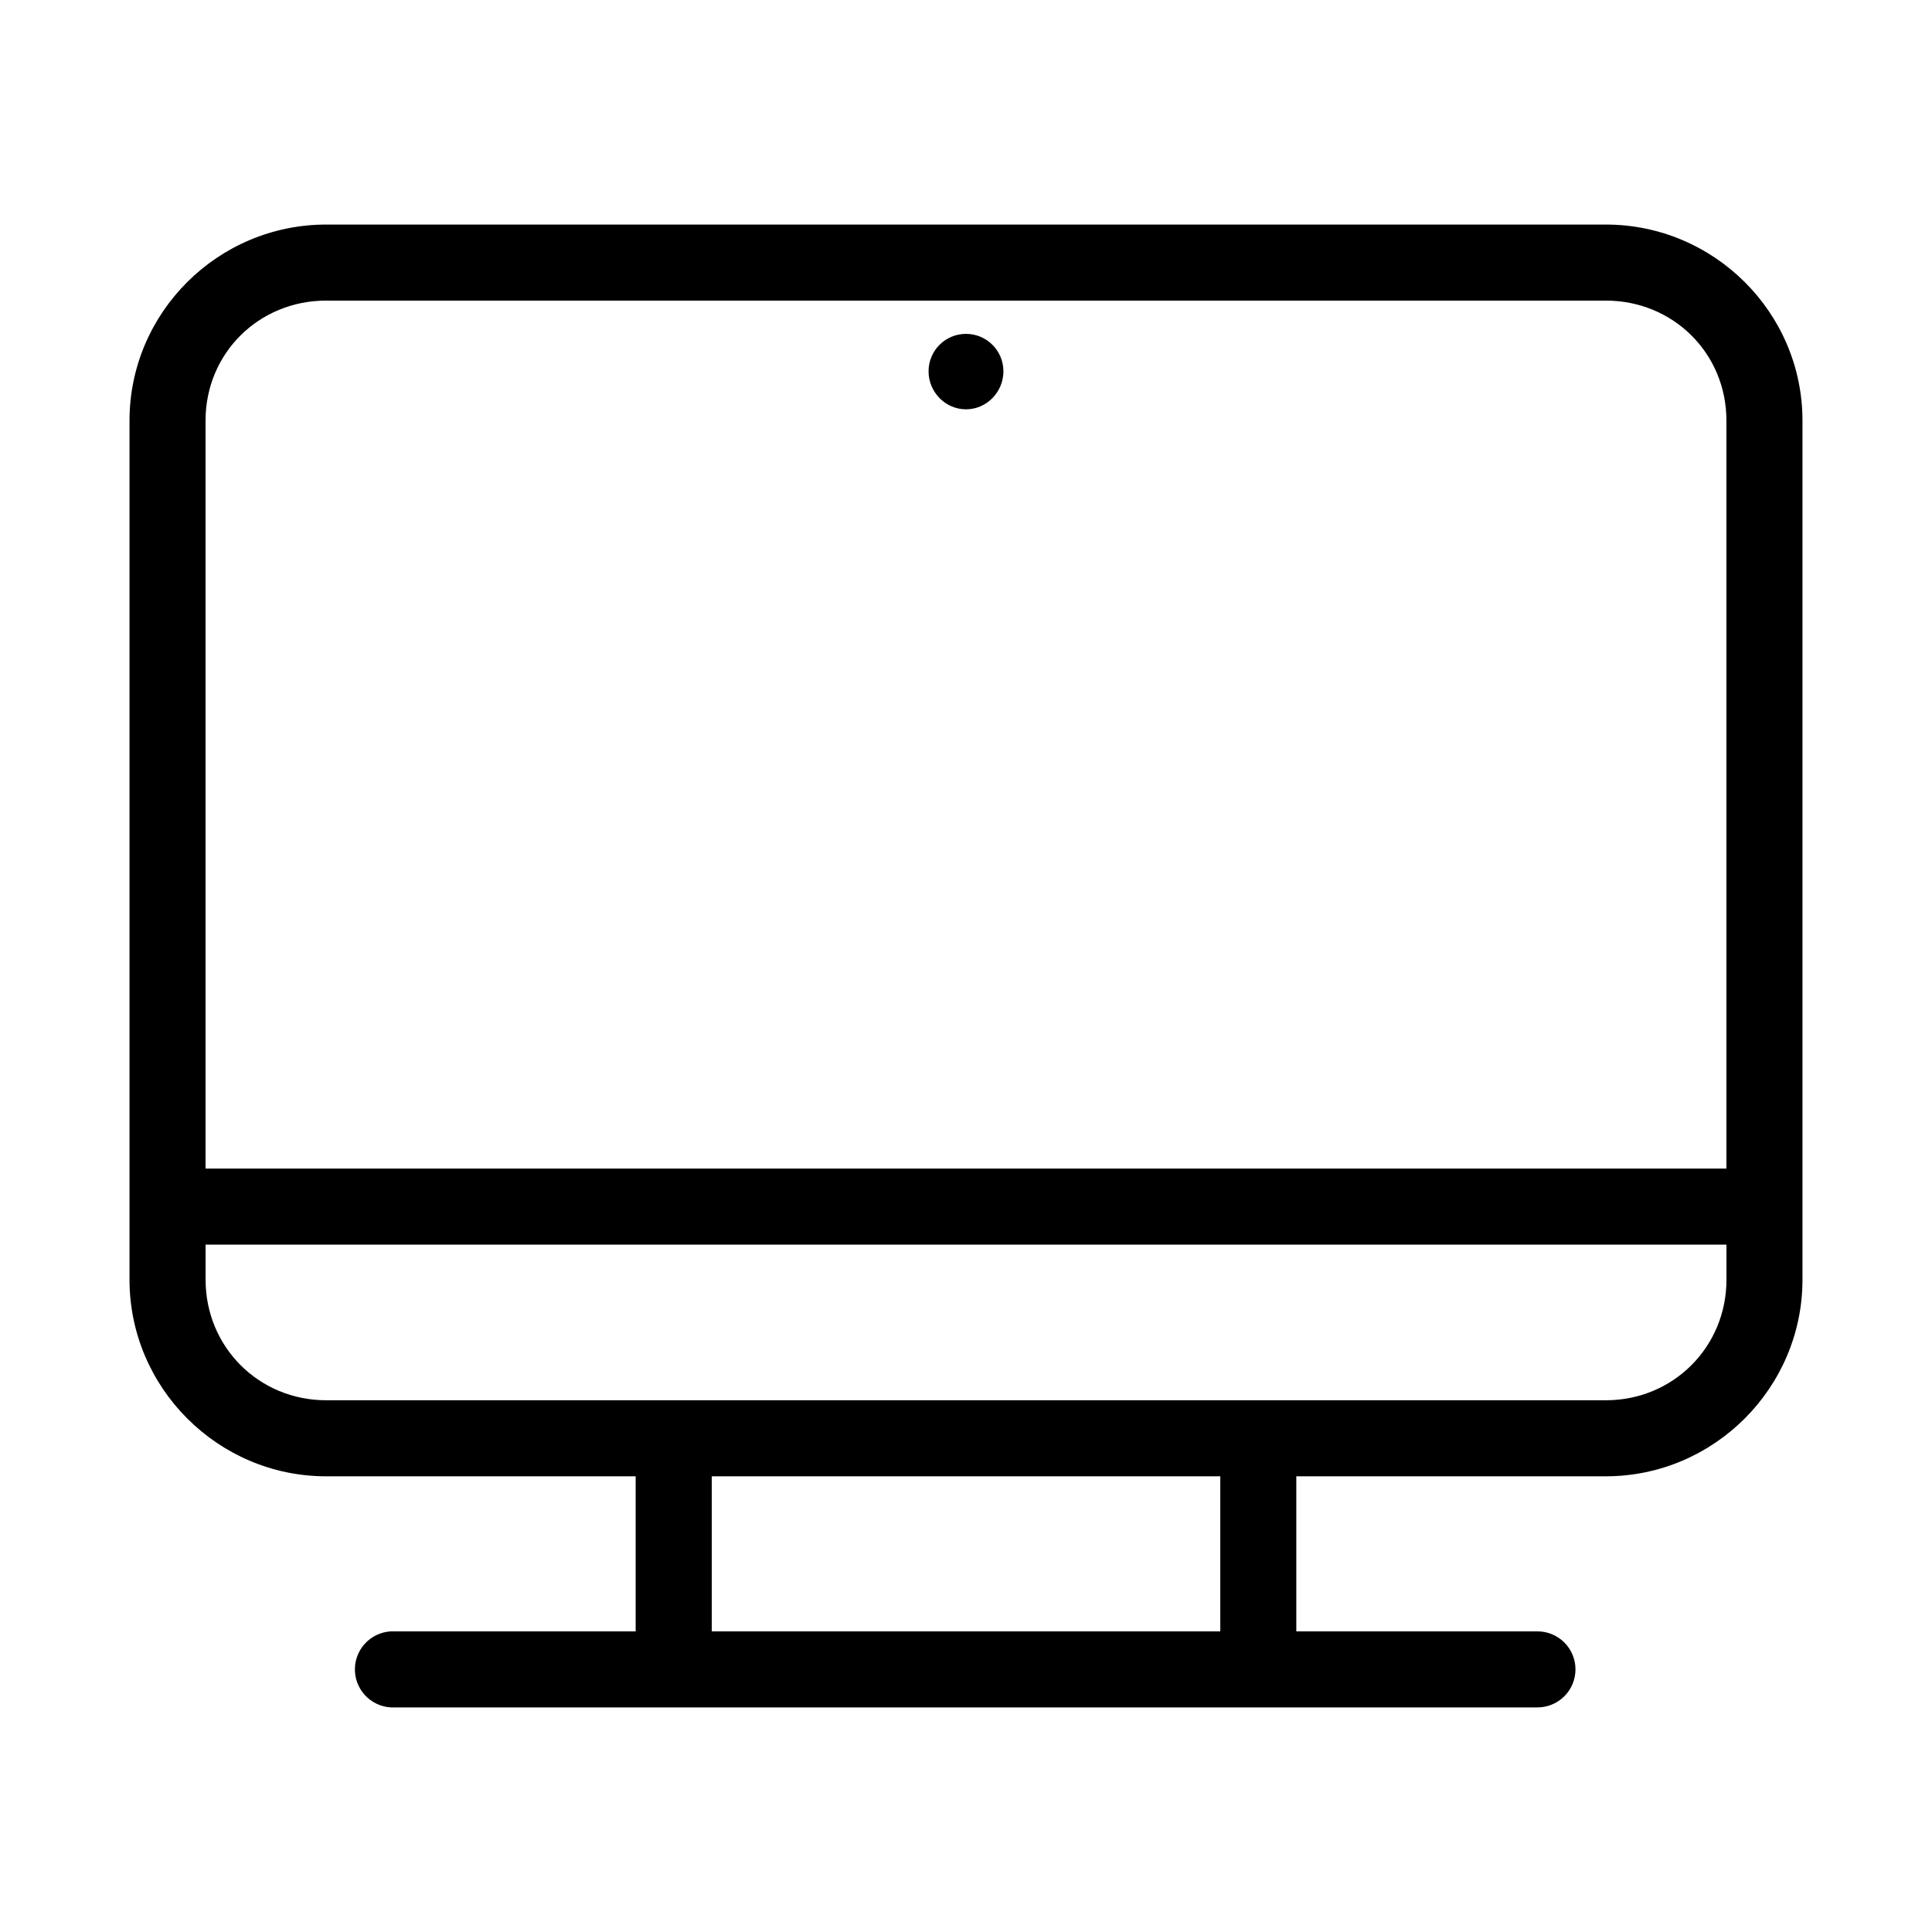 <?xml version="1.0" encoding="UTF-8"?>
<!-- Uploaded to: ICON Repo, www.svgrepo.com, Generator: ICON Repo Mixer Tools -->
<svg fill="#000000" width="800px" height="800px" version="1.1" viewBox="144 144 512 512" xmlns="http://www.w3.org/2000/svg">
 <path d="m230.43 203.51c-28.652 0-52.109 23.301-52.109 51.957v227.66c0 28.652 23.457 52.109 52.109 52.109h82.027v41.094h-63.762c-0.367-0.02-0.734-0.02-1.102 0-2.676 0.145-5.18 1.348-6.965 3.34-1.789 1.992-2.711 4.613-2.562 7.289 0.145 2.672 1.348 5.176 3.34 6.961 1.996 1.789 4.617 2.707 7.289 2.562h302.6c2.699 0.039 5.297-1.008 7.219-2.902 1.922-1.891 3.004-4.477 3.004-7.176 0-2.695-1.082-5.281-3.004-7.176-1.922-1.891-4.519-2.938-7.219-2.898h-63.762v-41.094h82.027c28.652 0 52.113-23.457 52.113-52.109v-227.66c0-28.656-23.461-51.957-52.113-51.957zm0 20.152h339.13c17.84 0 31.961 13.965 31.961 31.805v198.22h-403.05v-198.22c0-17.84 14.121-31.805 31.957-31.805zm169.57 8.816c-5.484 0-9.922 4.438-9.922 9.922s4.438 10.074 9.922 10.074 9.918-4.59 9.918-10.074-4.434-9.922-9.918-9.922zm-201.52 241.36h403.05v9.289c0 17.836-14.121 31.957-31.961 31.957h-339.13c-17.836 0-31.957-14.121-31.957-31.957zm134.14 61.398h134.77v41.094h-134.77z"/>
</svg>